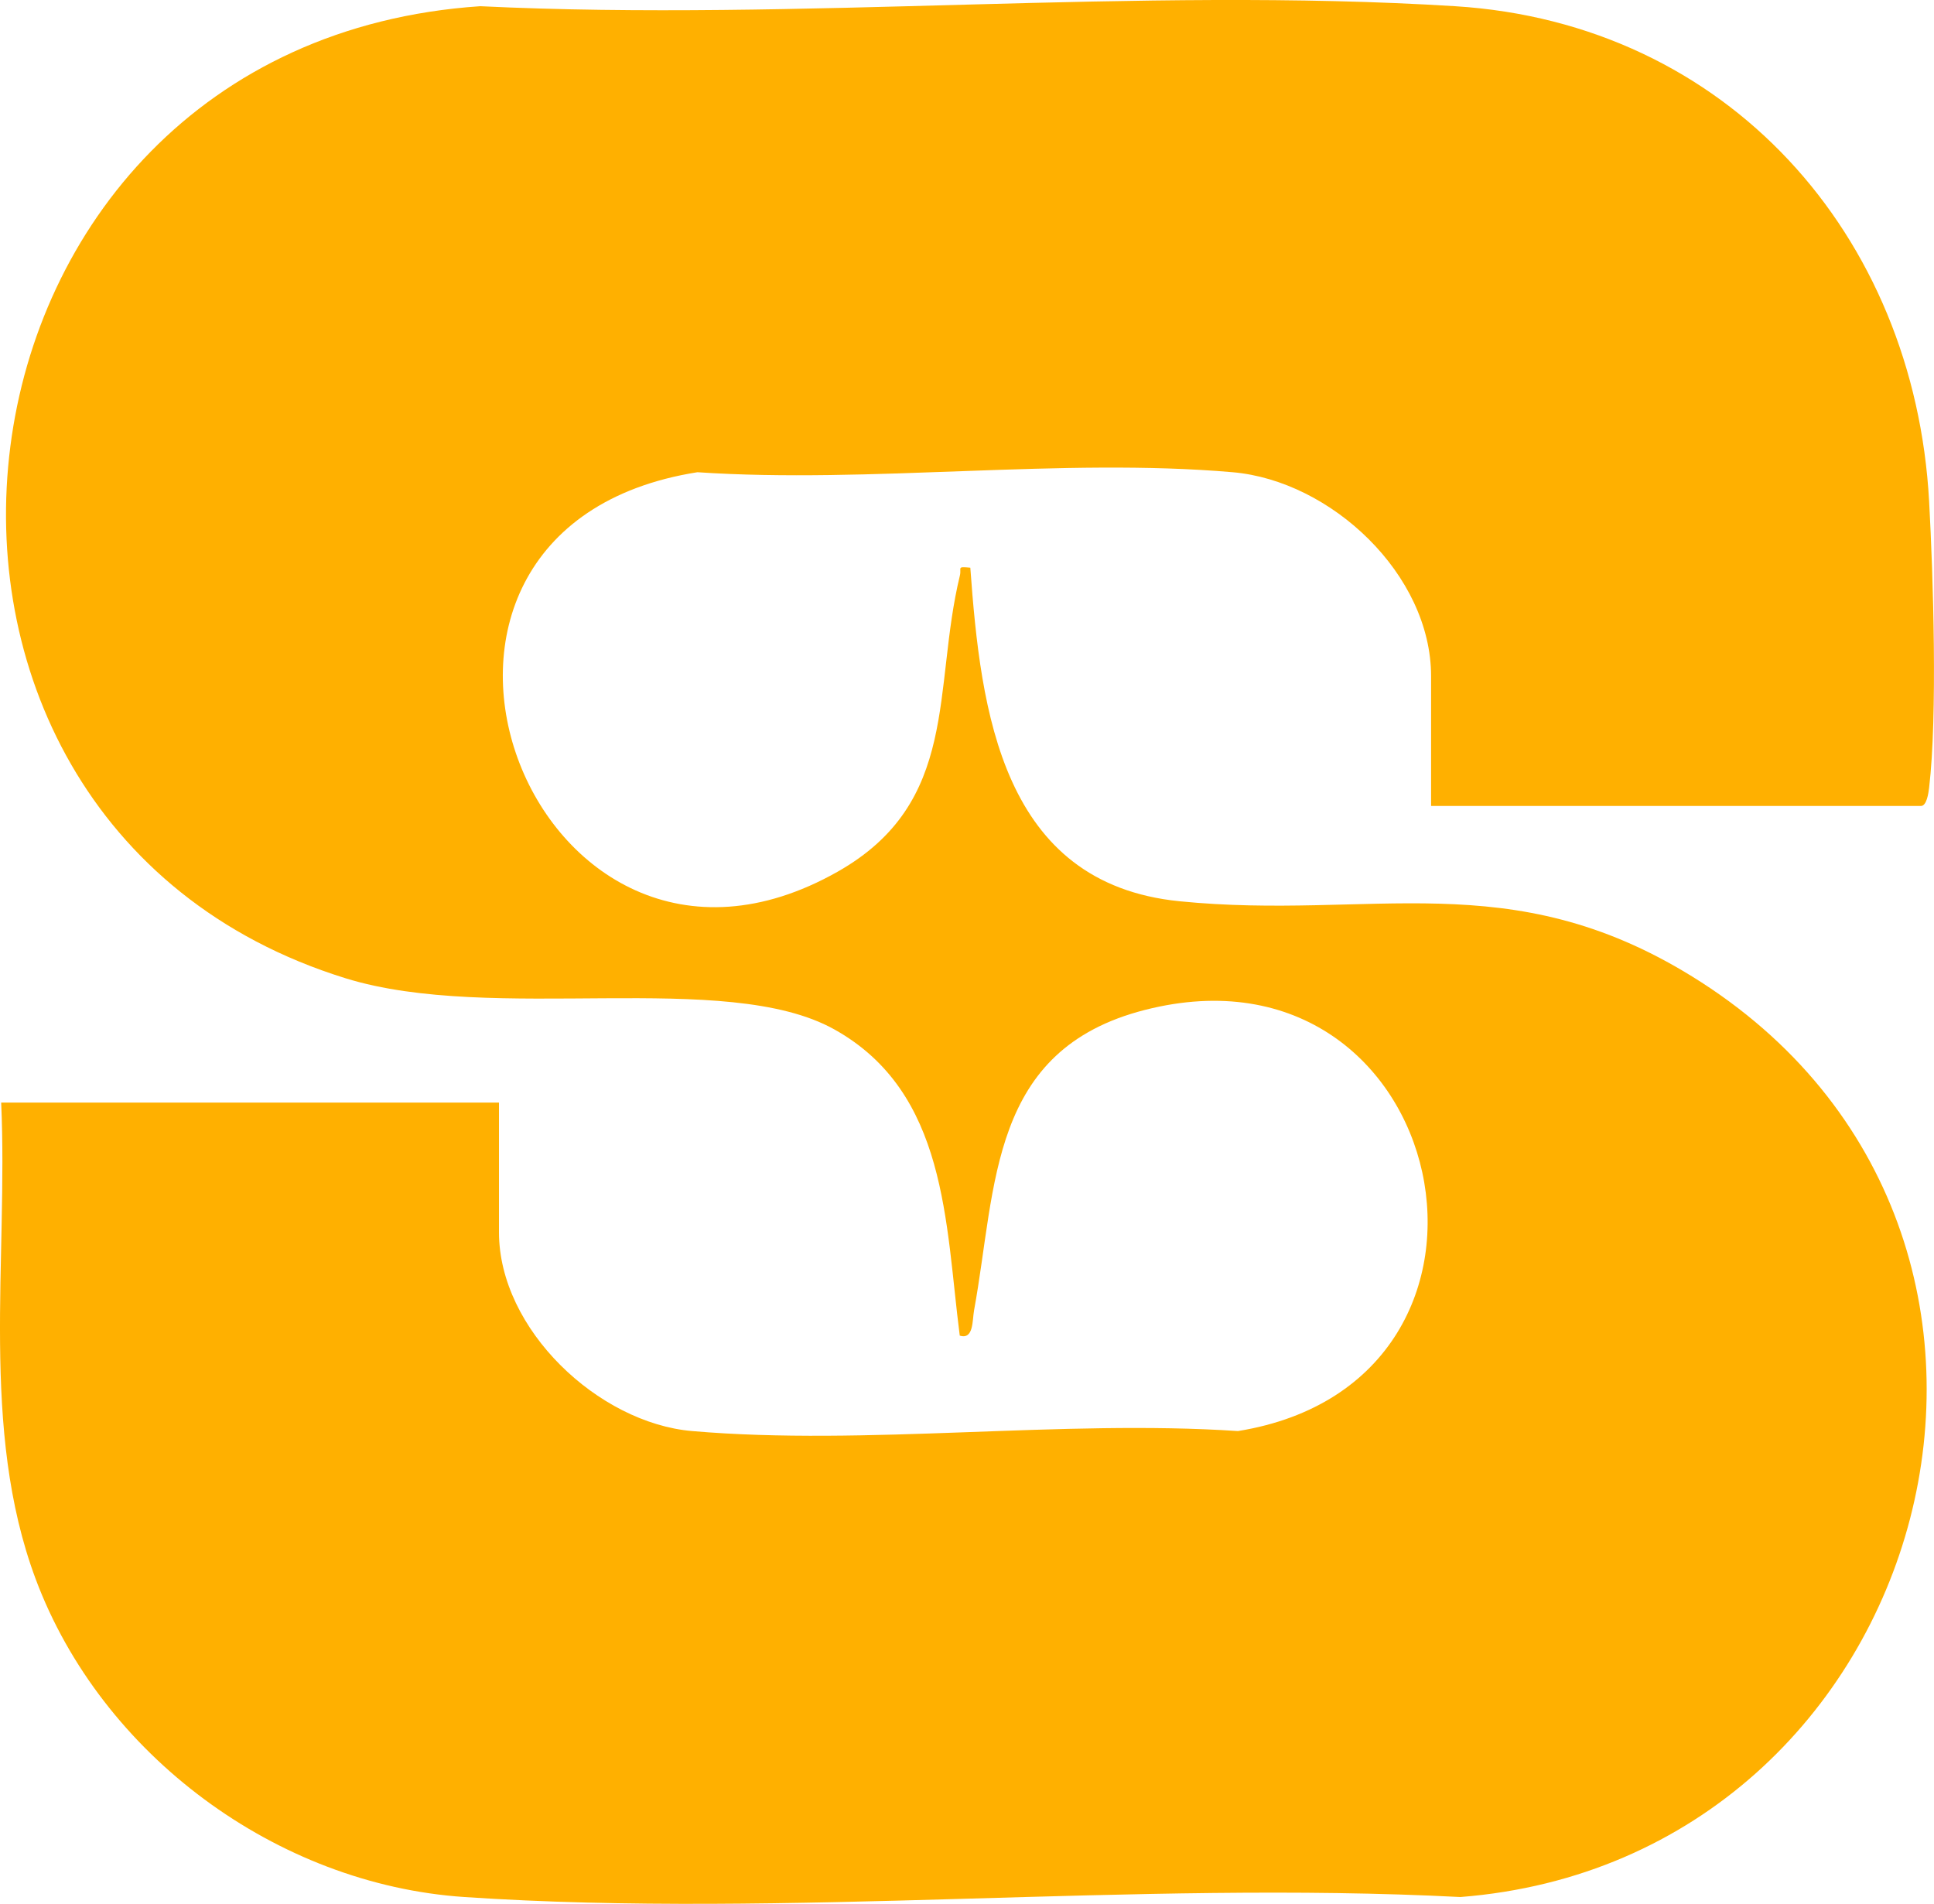 <svg viewBox="0 0 364.53 358.82" xmlns="http://www.w3.org/2000/svg" data-name="Capa 2" id="Capa_2">
  <defs>
    <style>
      .cls-1 {
        fill: #ffb000;
      }
    </style>
  </defs>
  <g data-name="Capa 1" id="Capa_1-2">
    <path d="M269.74,151.91v-24.45c0-19.21-18.86-36.85-37.4-38.46-32.18-2.79-68.29,2.19-100.89,0-67.78,10.73-31.35,107.97,26.41,75.3,23.12-13.07,17.88-34.46,23.06-55.81.37-1.51-.7-1.75,1.97-1.5,1.96,27.1,5.93,59.52,39.44,62.87,36.28,3.62,62.12-7.13,96.62,14.18,78.06,48.21,46.01,166.47-43.69,173.49-61.39-3.17-126.82,4.09-187.74,0-35.4-2.38-68.42-26.8-80.8-59.94C-3.84,269.32,1.56,237.43.22,207.8h93.83v24.45c0,18.28,18.71,35.94,36.4,37.46,32.83,2.83,69.63-2.22,102.89,0,58.28-9.44,40.2-94.08-17.51-79.38-29.43,7.49-27.94,33.14-32.23,56.61-.35,1.91-.06,5.61-2.7,4.78-2.74-21.23-2.31-45.8-23.64-57.71-20.52-11.45-64.24-.98-92.17-9.65C-31.67,154.32-15,8.26,90.52,1.17c60.24,2.92,123.91-3.74,183.75,0,51.33,3.21,86.58,43.09,89.34,93.31.78,14.13,1.59,40.51,0,53.98-.12,1.01-.45,3.44-1.55,3.44h-92.33Z" class="cls-1"></path>
  </g>
</svg>